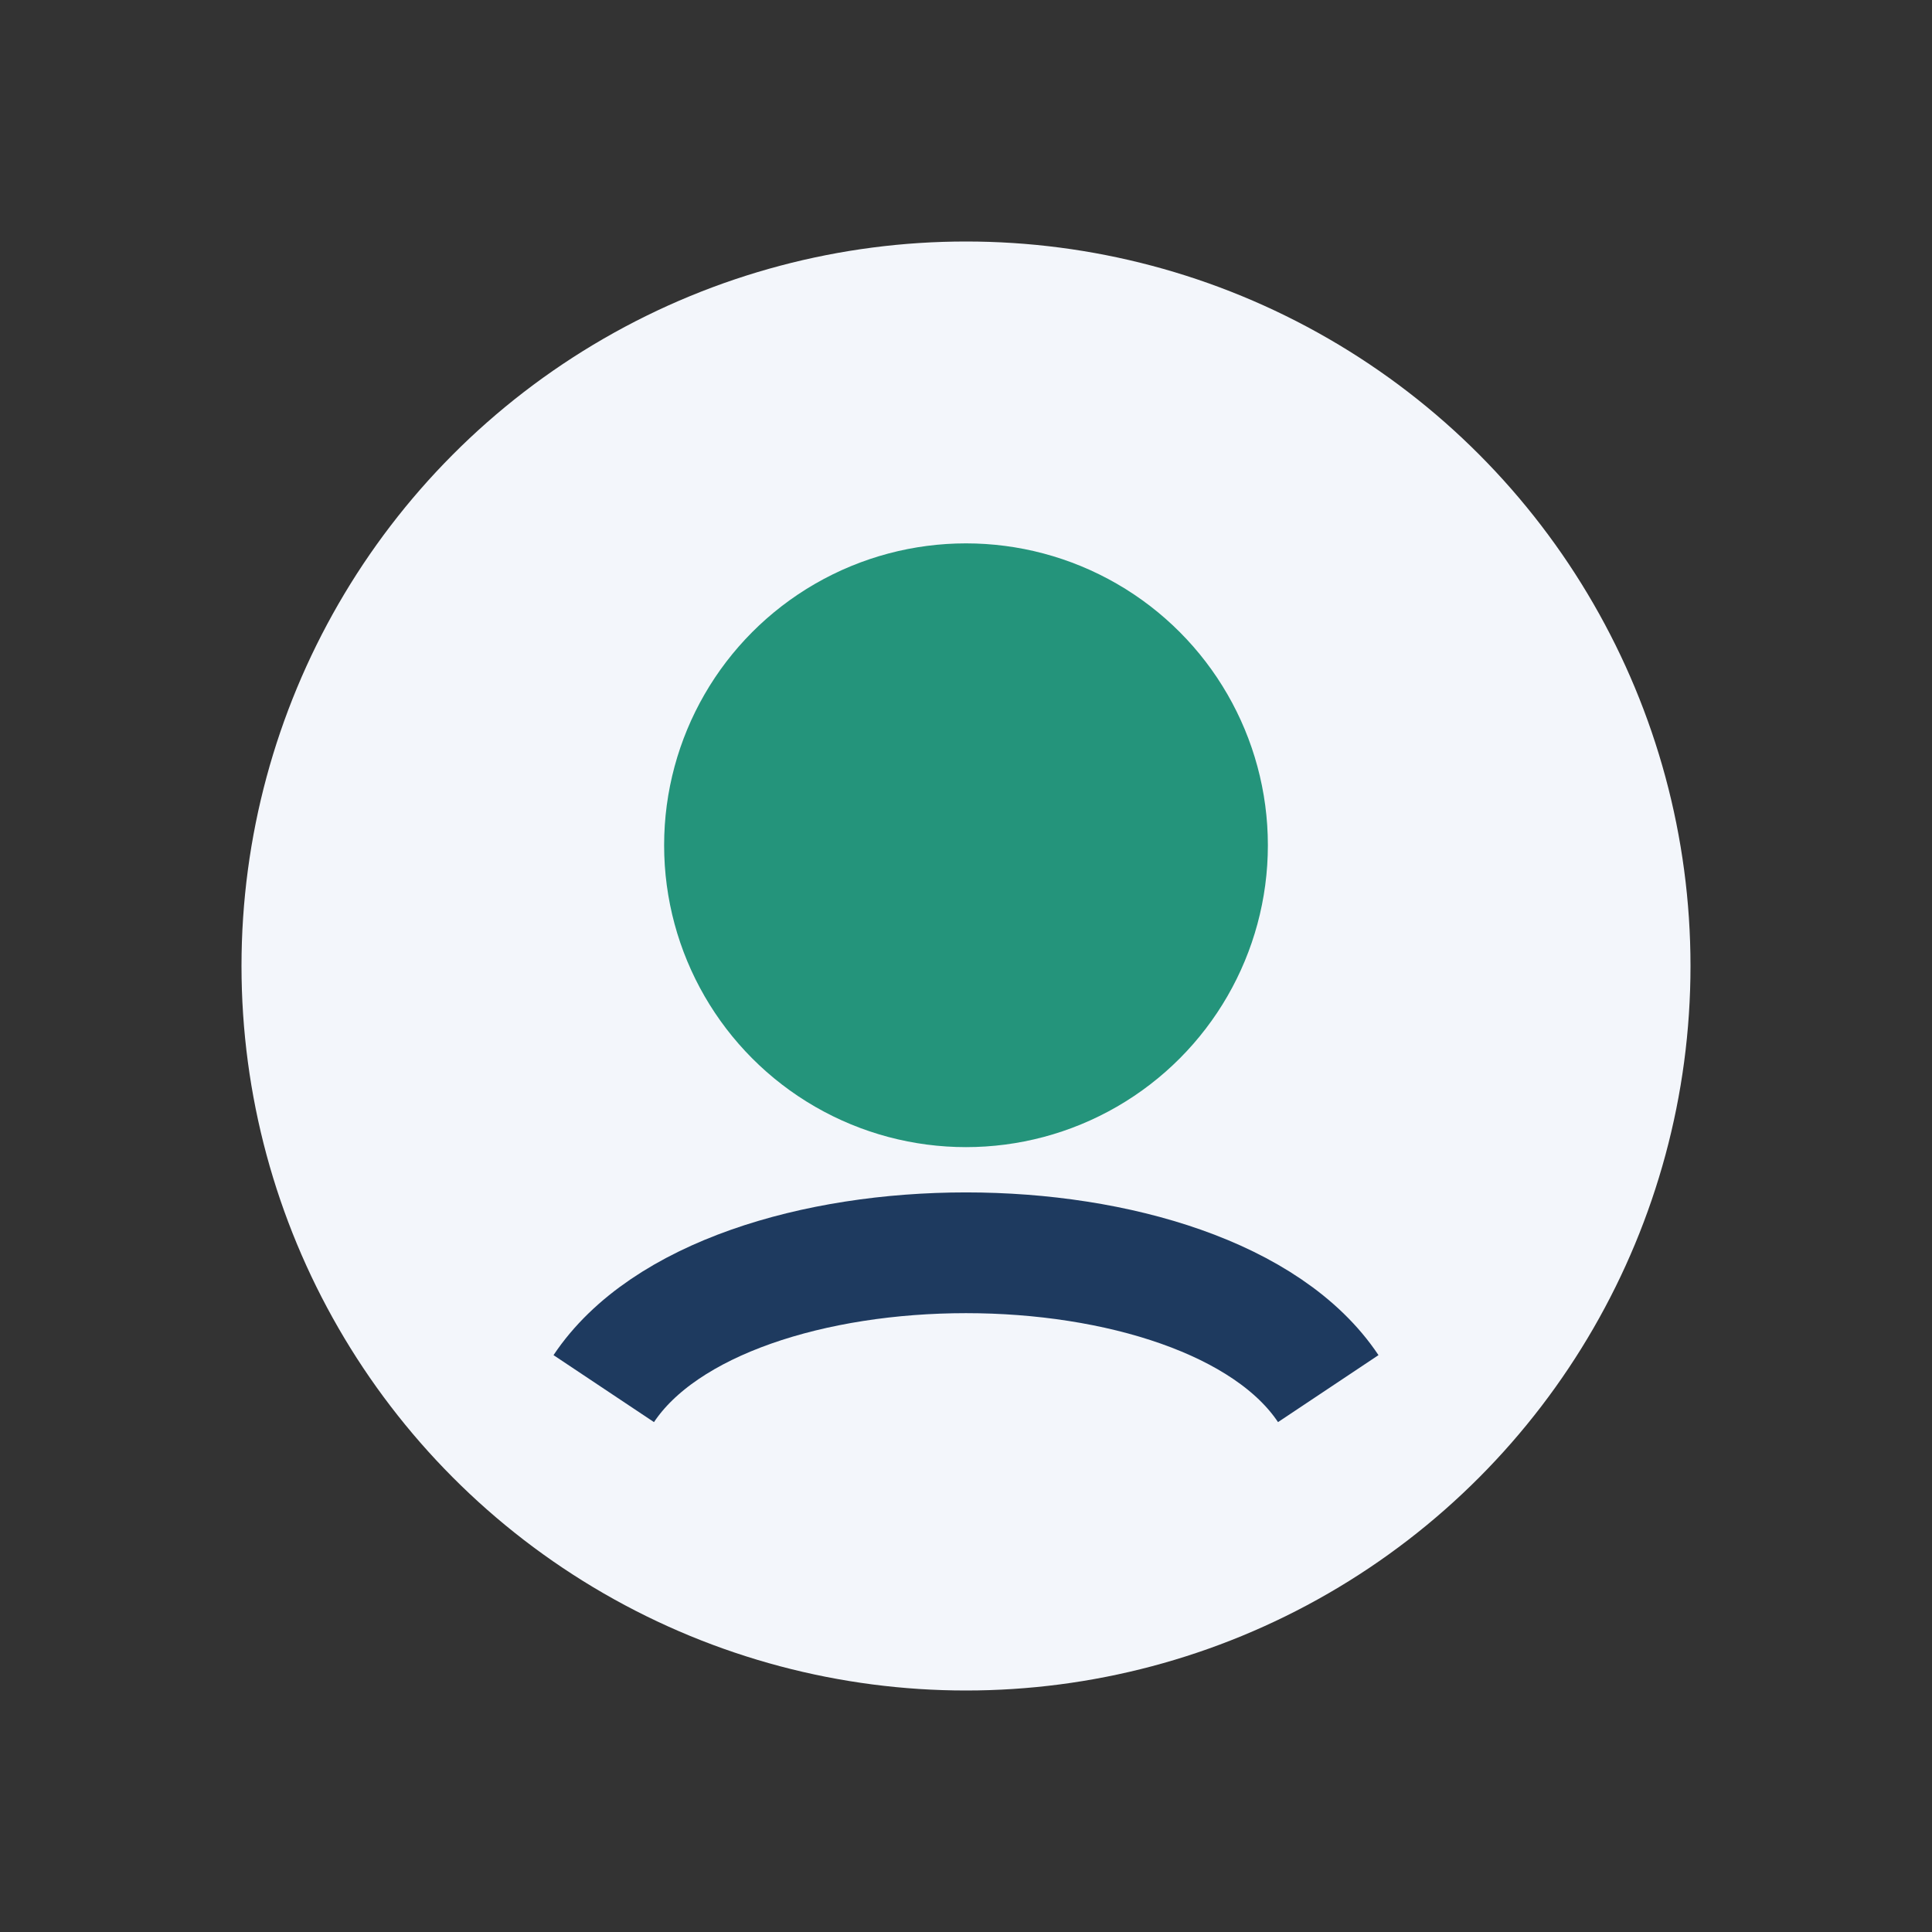 <?xml version="1.0" encoding="UTF-8"?>
<svg xmlns="http://www.w3.org/2000/svg" width="32" height="32" viewBox="0 0 32 32"><rect x="0" y="0" width="32" height="32" fill="#333333" stroke="none"/><circle cx="16" cy="16" r="12" fill="#F3F6FB"/><circle cx="16" cy="14" r="5" fill="#24947B"/><path d="M10 23c2-3 10-3 12 0" stroke="#1E3A5F" stroke-width="2" fill="none"/></svg>